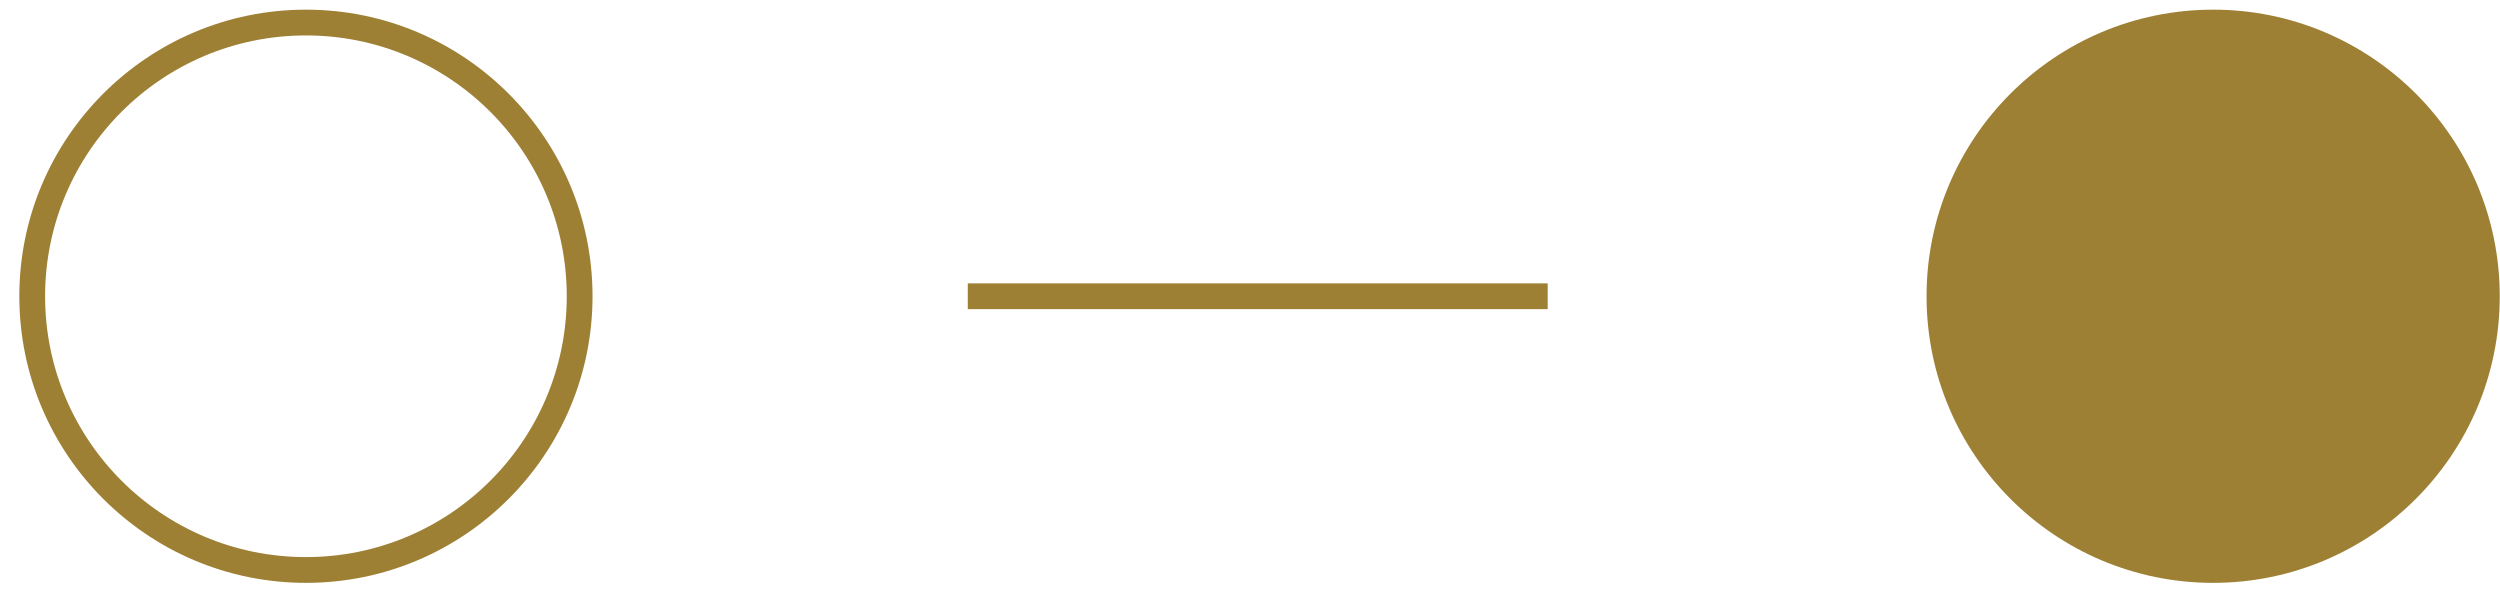<svg width="97" height="23" viewBox="0 0 97 23" fill="none" xmlns="http://www.w3.org/2000/svg">
<g clip-path="url(#clip0_345_1310)">
<path d="M11.87 22.115C17.735 22.115 22.49 17.36 22.49 11.495C22.49 5.63 17.735 0.875 11.87 0.875C6.005 0.875 1.25 5.63 1.25 11.495C1.25 17.36 6.005 22.115 11.87 22.115Z" stroke="#9E8035" stroke-miterlimit="10"/>
<path d="M85.87 22.115C91.735 22.115 96.49 17.36 96.49 11.495C96.49 5.63 91.735 0.875 85.87 0.875C80.005 0.875 75.25 5.63 75.25 11.495C75.25 17.36 80.005 22.115 85.87 22.115Z" fill="#9E8035" stroke="#9E8035" stroke-miterlimit="10"/>
<path d="M37.55 11.495H60.05" stroke="#9E8035" stroke-miterlimit="10"/>
</g>
<defs>
<clipPath id="clip0_345_1310">
<rect width="96.25" height="22.25" fill="white" transform="translate(0.75 0.375)"/>
</clipPath>
</defs>
</svg>
